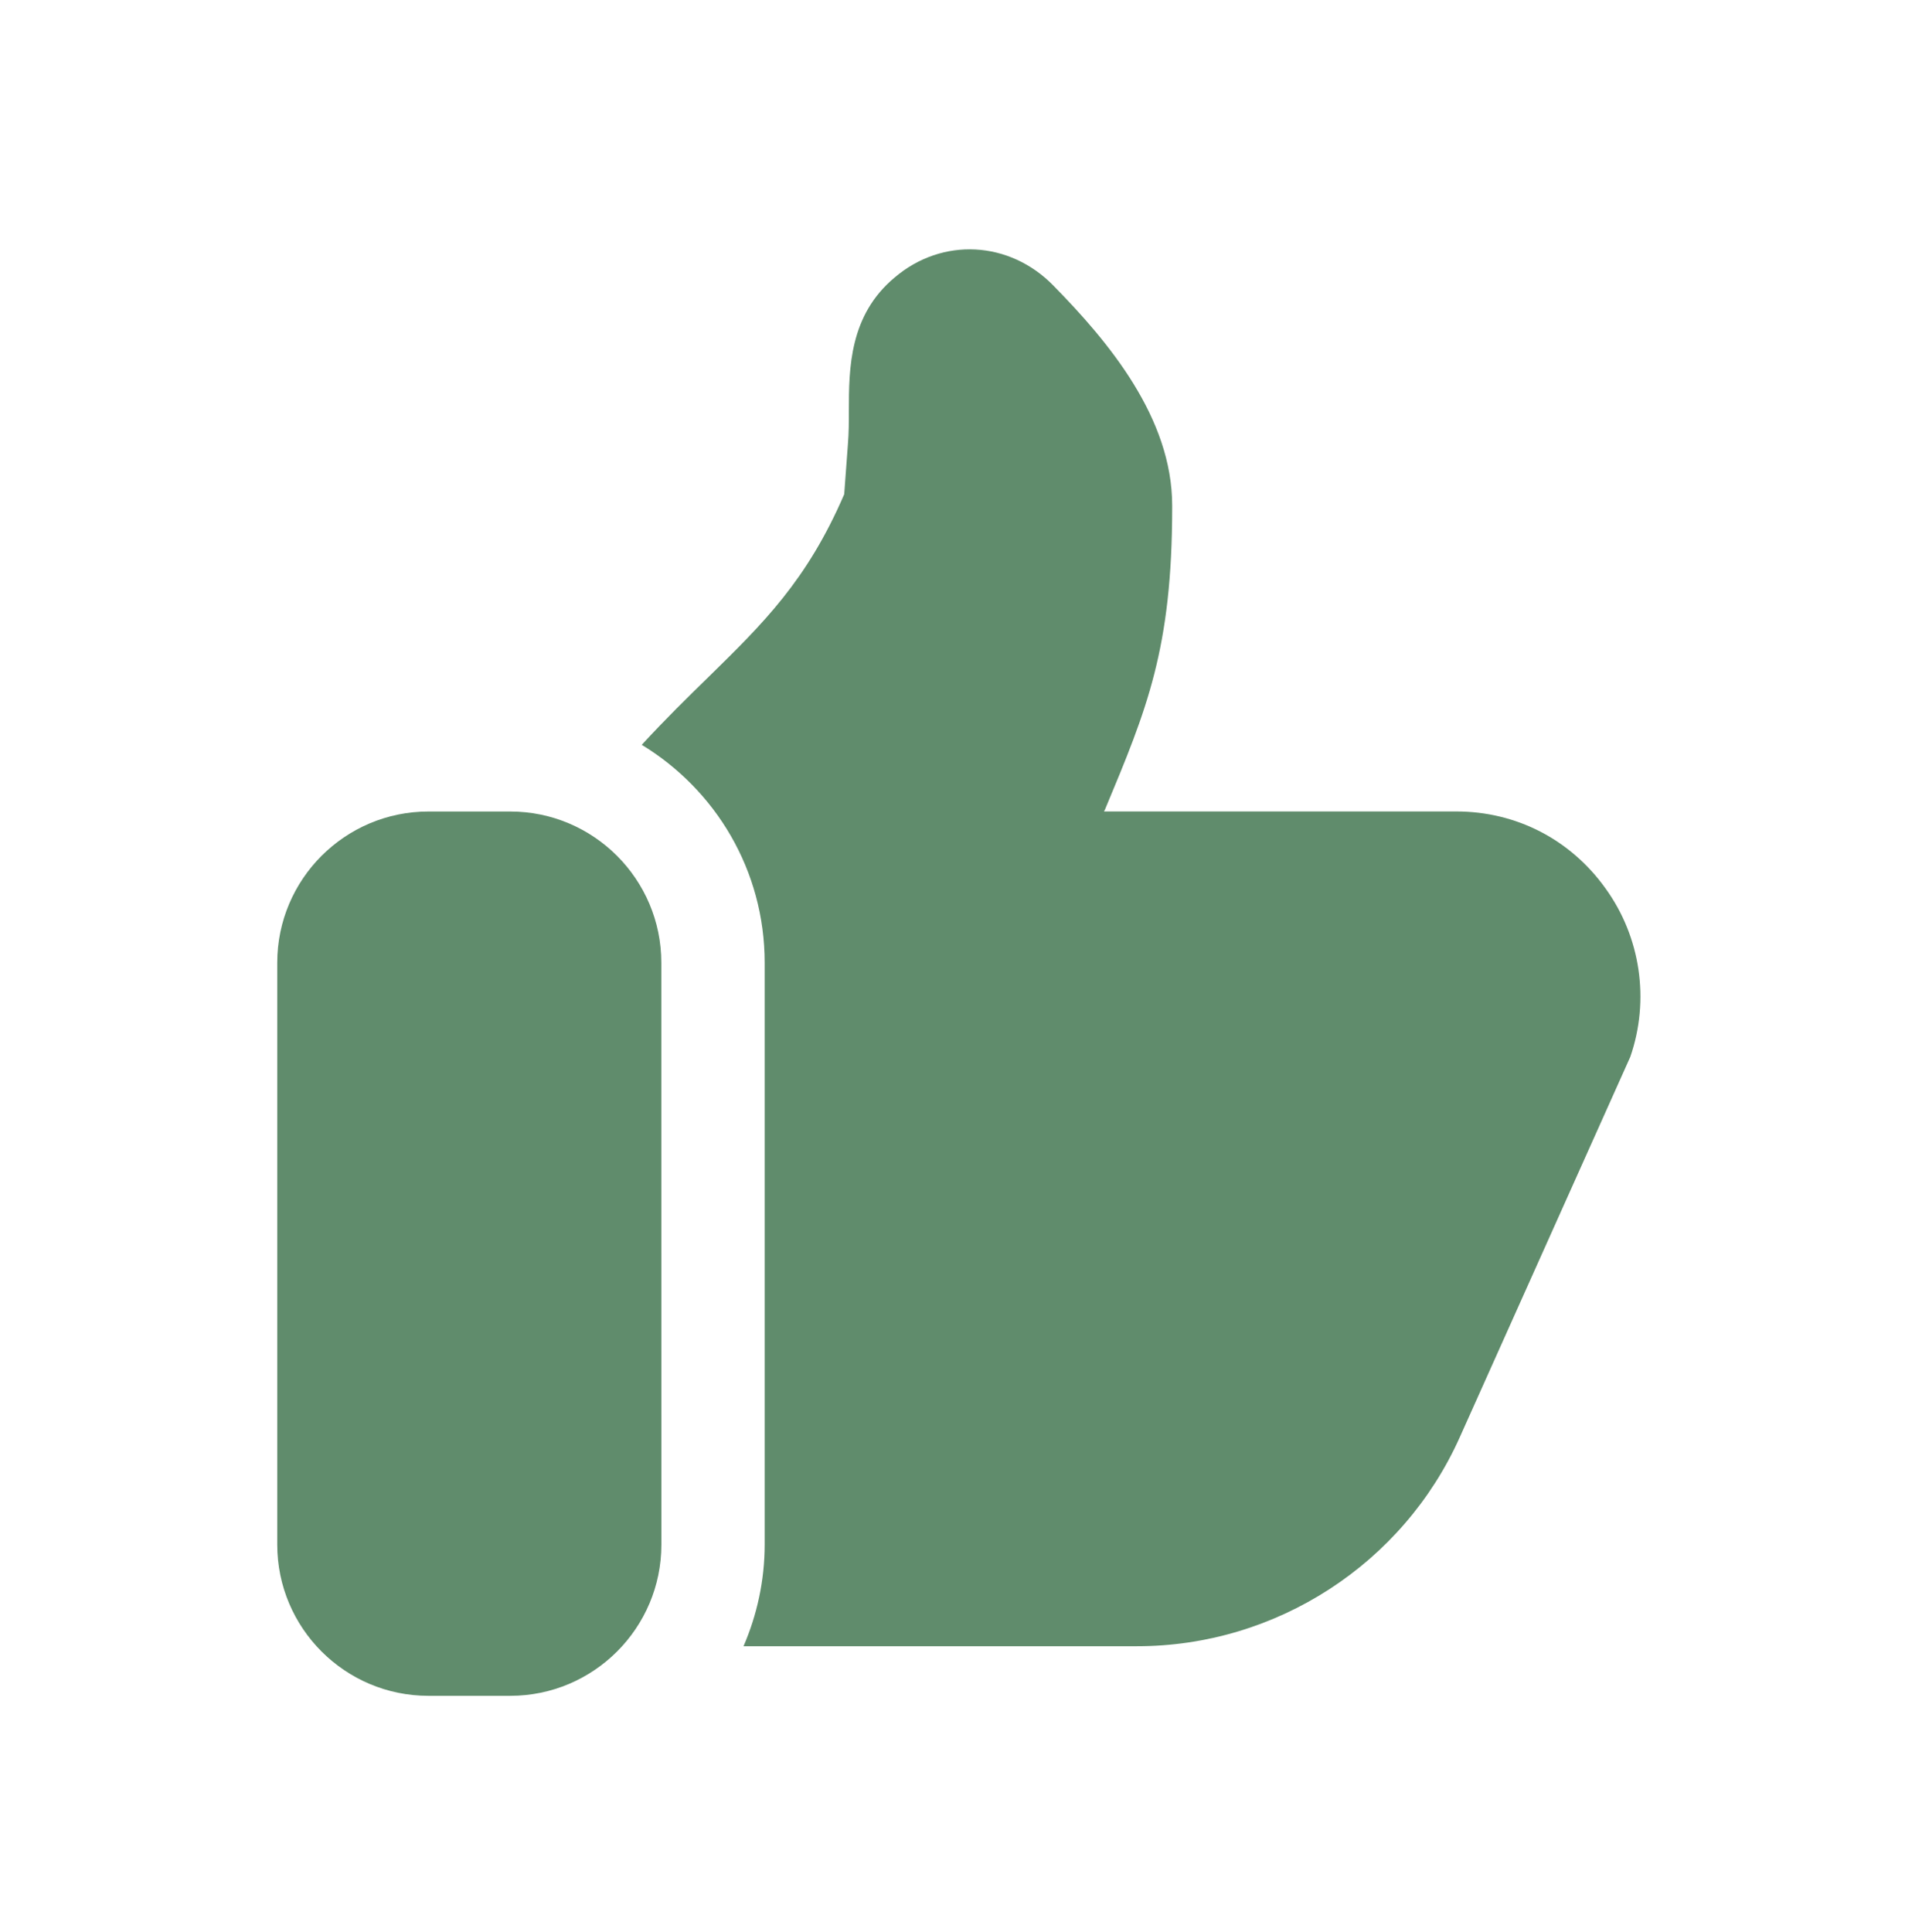 <svg xmlns="http://www.w3.org/2000/svg" fill="none" viewBox="0 0 72 73" height="73" width="72">
<path fill="#608C6C" d="M28.101 62.209H42.976C48.227 62.209 53.029 59.105 55.176 54.304L61.618 39.936C62.36 37.789 62.008 35.407 60.681 33.572C59.353 31.718 57.304 30.664 55.039 30.664H41.726L41.766 30.585C43.347 26.799 44.303 24.515 44.303 19.166V19.127V19.107C44.303 15.789 41.902 12.919 39.813 10.792C38.154 9.094 35.616 8.957 33.821 10.48C32.103 11.905 32.083 13.915 32.083 15.516C32.083 15.926 32.083 16.375 32.044 16.824L31.907 18.678C30.502 21.938 28.843 23.559 26.773 25.588C25.993 26.35 25.153 27.17 24.255 28.146C27.047 29.844 28.901 32.889 28.901 36.384V58.364C28.901 59.731 28.608 61.039 28.101 62.21L28.101 62.209Z"></path>
<path fill="#608C6C" d="M19.285 30.666H16.191C13.041 30.666 10.479 33.228 10.479 36.379V58.371C10.479 61.521 13.041 64.083 16.191 64.083H19.285C22.435 64.083 24.997 61.521 24.997 58.371L24.995 36.379C24.995 33.228 22.433 30.666 19.285 30.666Z"></path>
</svg>
